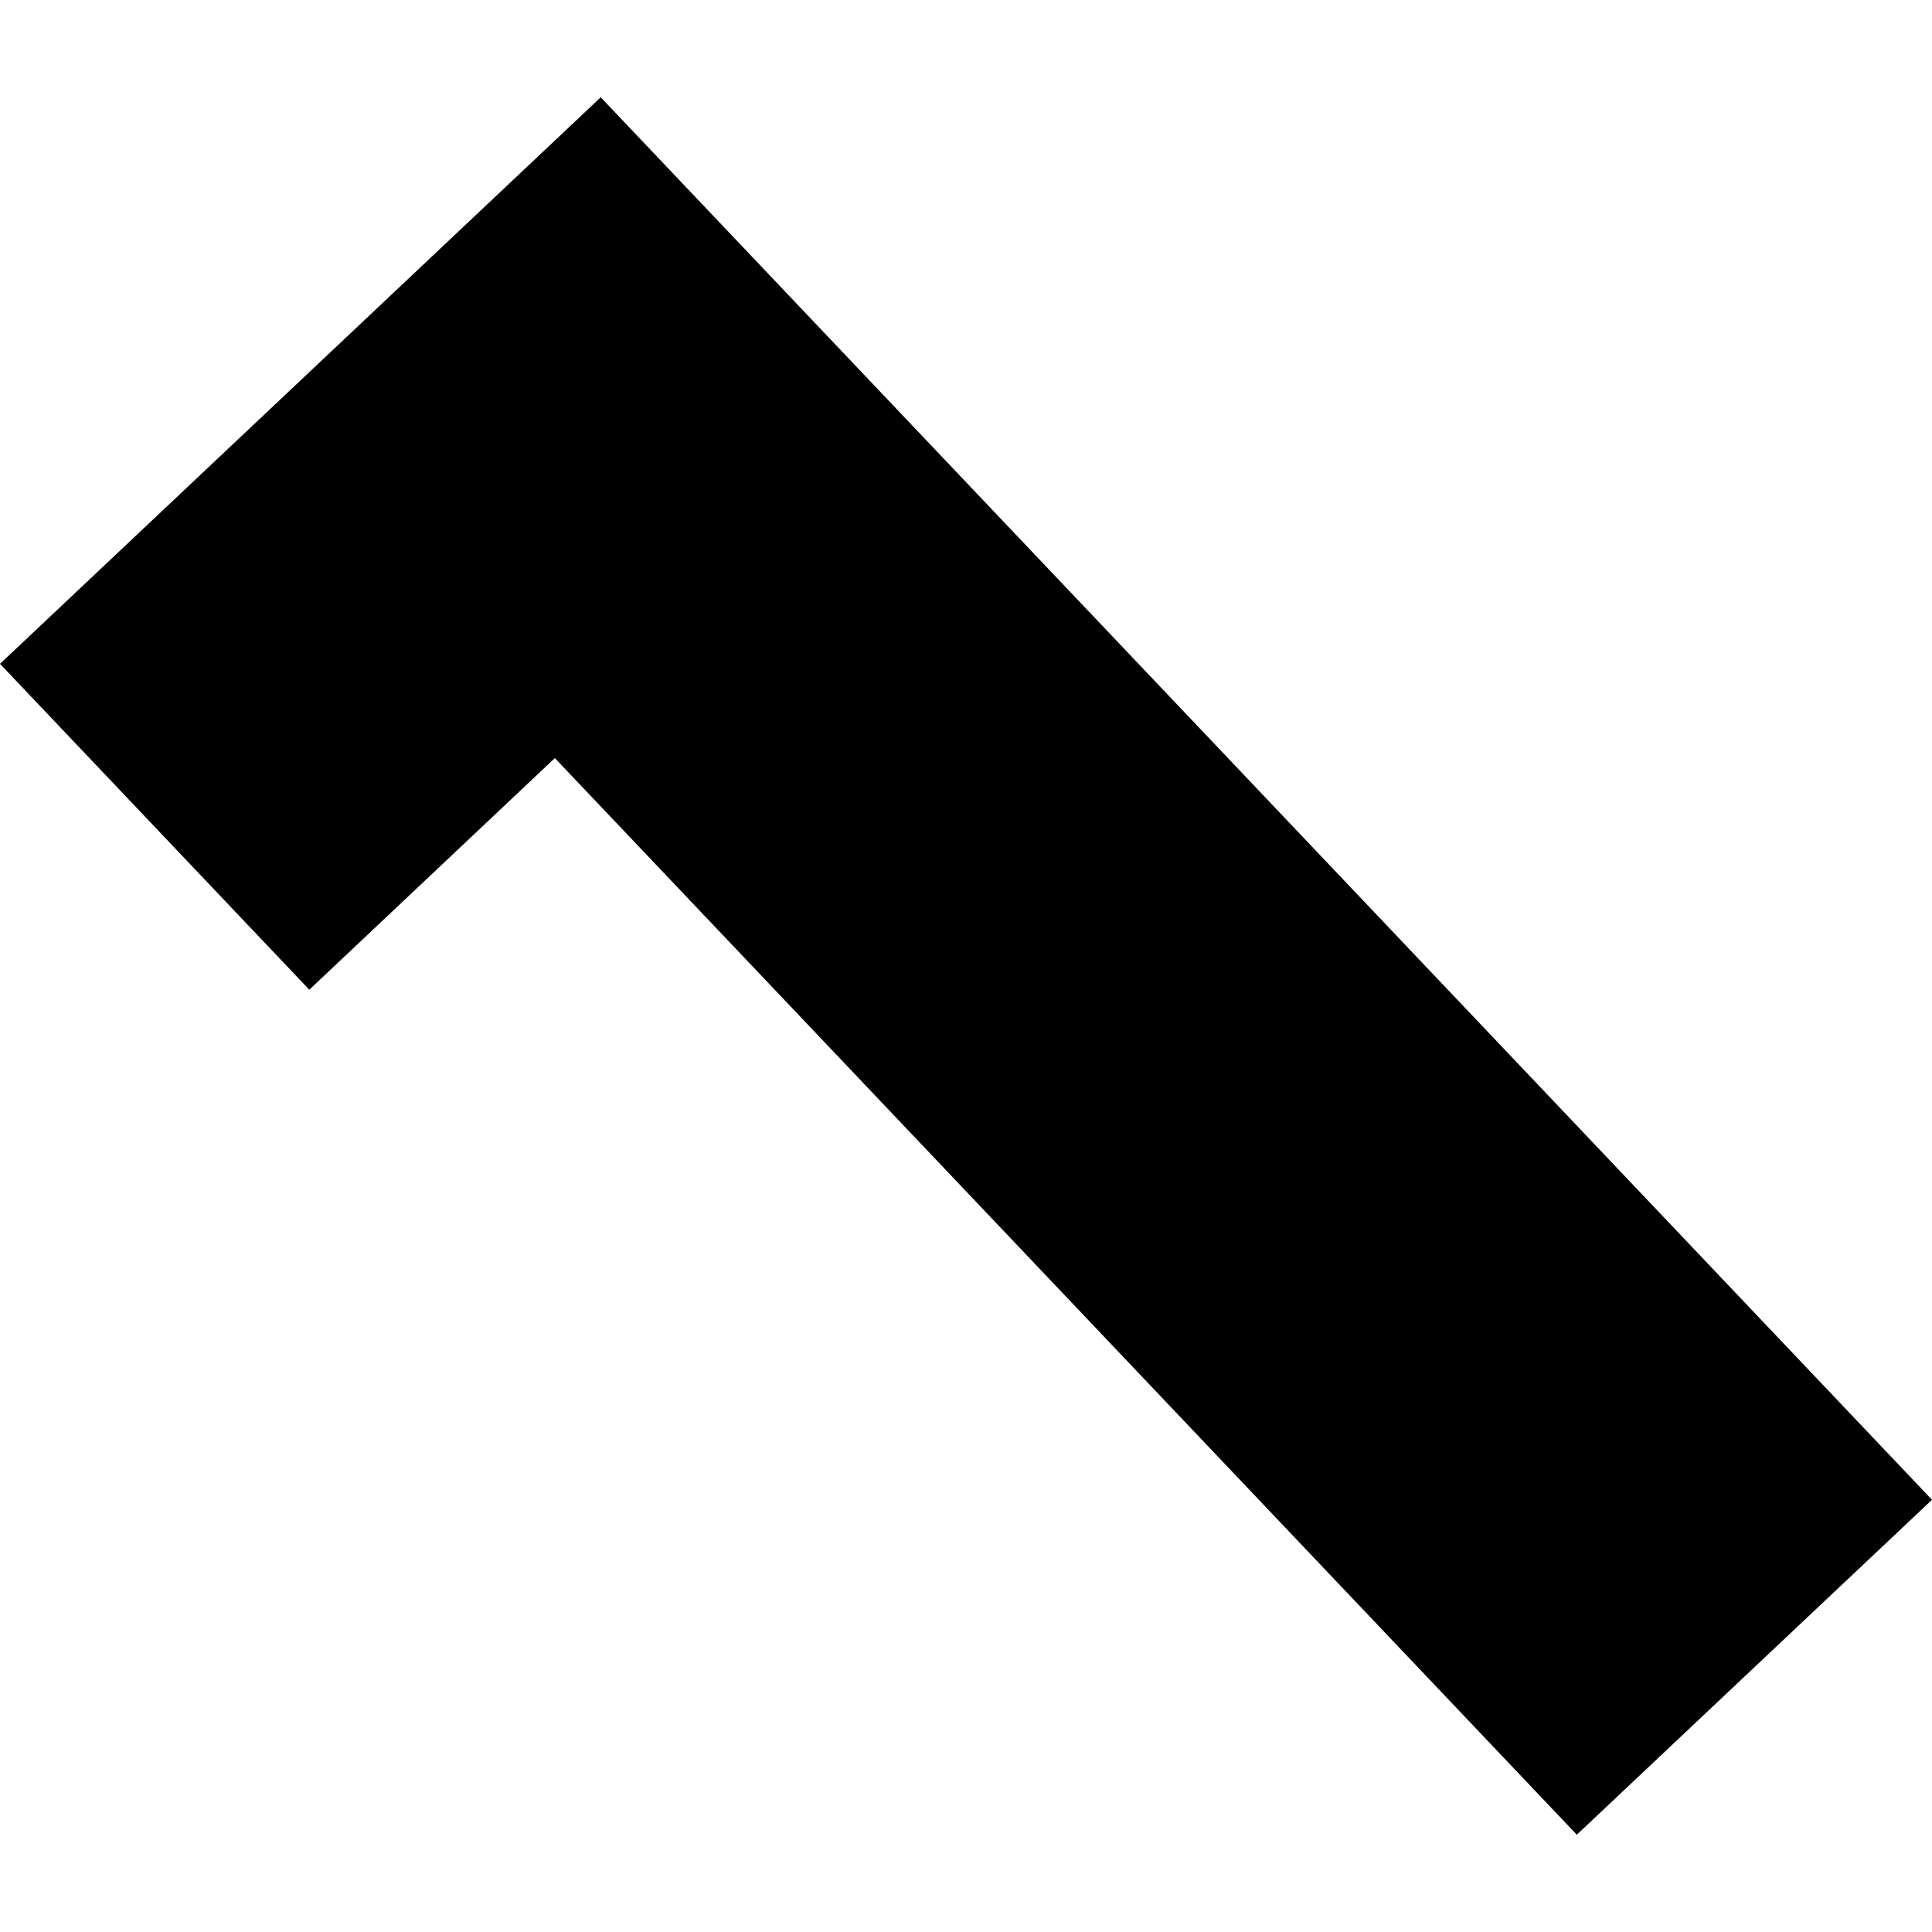 <?xml version="1.0" encoding="utf-8" standalone="no"?>
<!DOCTYPE svg PUBLIC "-//W3C//DTD SVG 1.1//EN"
  "http://www.w3.org/Graphics/SVG/1.1/DTD/svg11.dtd">
<!-- Created with matplotlib (https://matplotlib.org/) -->
<svg height="288pt" version="1.1" viewBox="0 0 288 288" width="288pt" xmlns="http://www.w3.org/2000/svg" xmlns:xlink="http://www.w3.org/1999/xlink">
 <defs>
  <style type="text/css">
*{stroke-linecap:butt;stroke-linejoin:round;}
  </style>
 </defs>
 <g id="figure_1">
  <g id="patch_1">
   <path d="M 0 288 
L 288 288 
L 288 0 
L 0 0 
z
" style="fill:none;opacity:0;"/>
  </g>
  <g id="axes_1">
   <g id="PatchCollection_1">
    <path clip-path="url(#p9c432aeec0)" d="M 0 98.957 
L 89.548 14.502 
L 288 223.571 
L 235.053 273.498 
L 82.709 113.008 
L 46.108 147.536 
L 0 98.957 
"/>
   </g>
  </g>
 </g>
 <defs>
  <clipPath id="p9c432aeec0">
   <rect height="258.996" width="288" x="0" y="14.502"/>
  </clipPath>
 </defs>
</svg>
